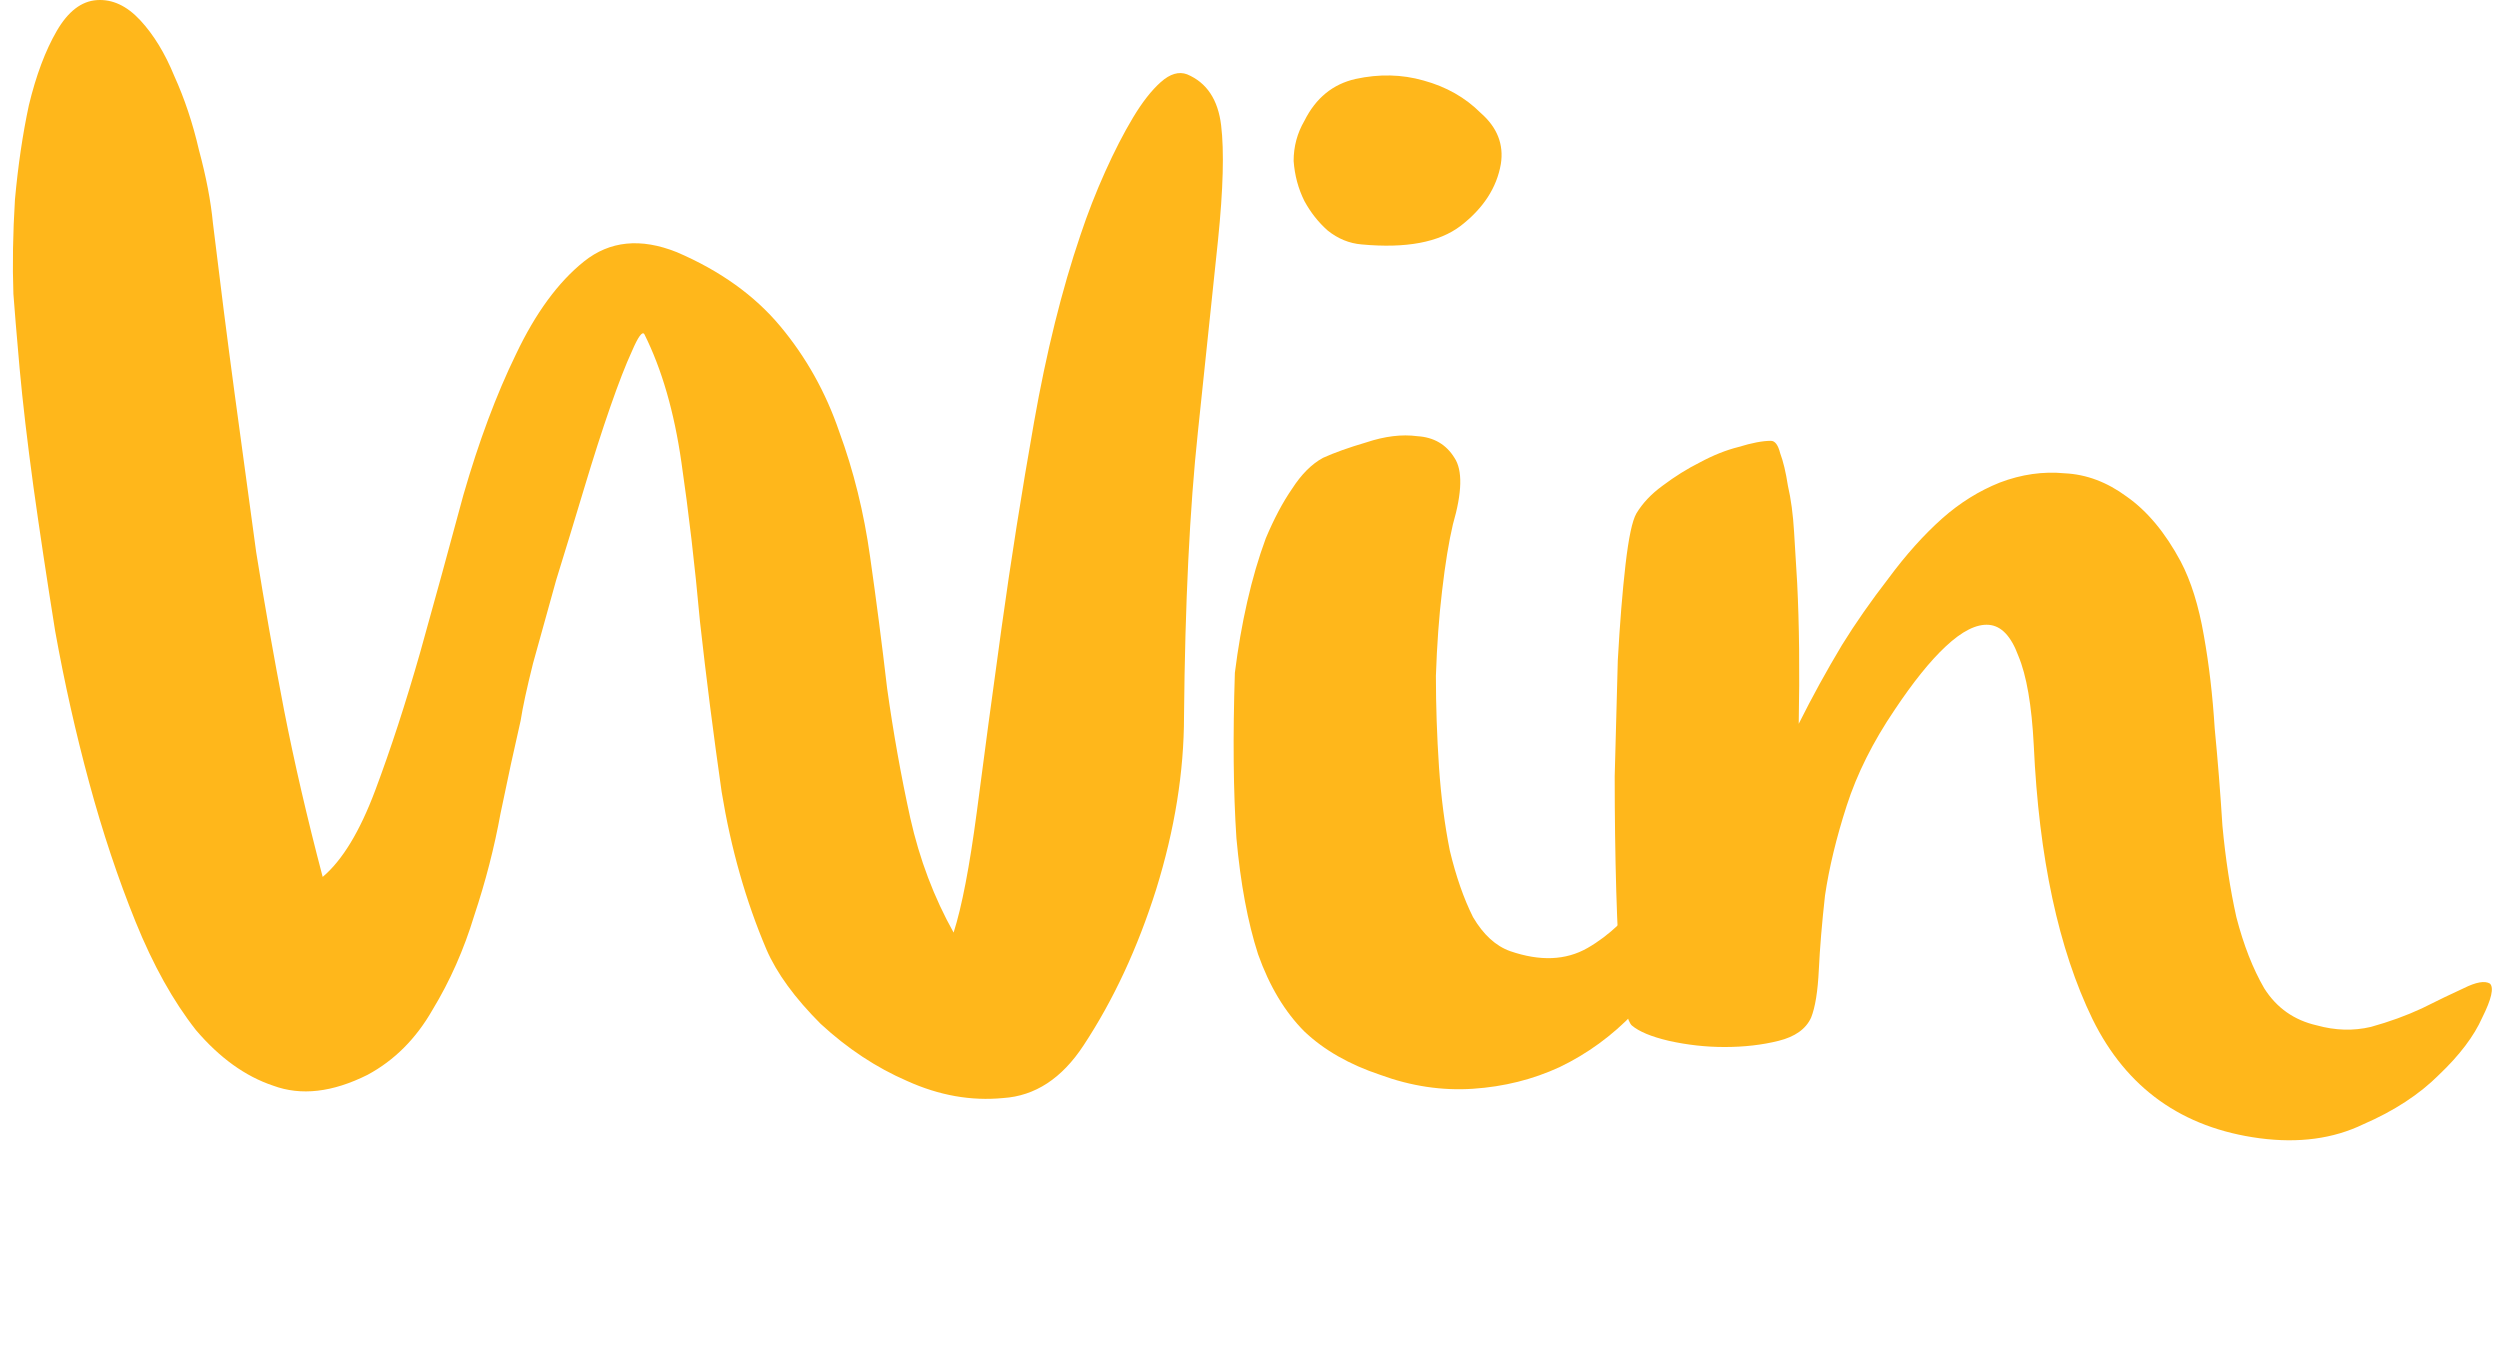 <svg width="194" height="106" viewBox="0 0 194 106" fill="none" xmlns="http://www.w3.org/2000/svg">
<path d="M126.981 39.848C127.461 39.048 128.141 38.328 129.021 37.688C129.981 36.968 130.941 36.368 131.901 35.888C132.941 35.328 133.941 34.928 134.901 34.688C135.941 34.368 136.781 34.208 137.421 34.208C137.741 34.208 137.981 34.528 138.141 35.168C138.381 35.808 138.581 36.648 138.741 37.688C138.981 38.728 139.141 39.928 139.221 41.288C139.301 42.568 139.381 43.888 139.461 45.248C139.621 48.448 139.661 52.088 139.581 56.168C140.621 54.088 141.741 52.048 142.941 50.048C143.981 48.368 145.181 46.648 146.541 44.888C147.901 43.048 149.301 41.488 150.741 40.208C152.101 39.008 153.581 38.088 155.181 37.448C156.861 36.808 158.541 36.568 160.221 36.728C161.901 36.808 163.501 37.408 165.021 38.528C166.621 39.648 168.021 41.328 169.221 43.568C170.021 45.088 170.621 47.008 171.021 49.328C171.421 51.568 171.701 53.968 171.861 56.528C172.101 59.008 172.301 61.528 172.461 64.088C172.701 66.648 173.061 69.008 173.541 71.168C174.101 73.328 174.821 75.168 175.701 76.688C176.661 78.208 178.021 79.168 179.781 79.568C181.221 79.968 182.621 80.008 183.981 79.688C185.421 79.288 186.741 78.808 187.941 78.248C189.221 77.608 190.301 77.088 191.181 76.688C192.141 76.208 192.821 76.088 193.221 76.328C193.541 76.648 193.341 77.528 192.621 78.968C191.981 80.408 190.861 81.888 189.261 83.408C187.741 84.928 185.781 86.208 183.381 87.248C181.061 88.368 178.381 88.728 175.341 88.328C169.341 87.528 165.021 84.448 162.381 79.088C159.741 73.648 158.221 66.568 157.821 57.848C157.661 54.728 157.261 52.408 156.621 50.888C156.061 49.368 155.301 48.568 154.341 48.488C153.381 48.408 152.261 48.968 150.981 50.168C149.781 51.288 148.461 52.928 147.021 55.088C145.341 57.568 144.101 60.048 143.301 62.528C142.501 65.008 141.941 67.328 141.621 69.488C141.381 71.648 141.221 73.568 141.141 75.248C141.061 76.928 140.861 78.168 140.541 78.968C140.141 79.848 139.301 80.448 138.021 80.768C136.741 81.088 135.341 81.248 133.821 81.248C132.381 81.248 130.941 81.088 129.501 80.768C128.141 80.448 127.181 80.048 126.621 79.568C126.301 79.248 126.021 78.128 125.781 76.208C125.621 74.208 125.501 71.848 125.421 69.128C125.341 66.328 125.301 63.368 125.301 60.248C125.381 57.048 125.461 54.048 125.541 51.248C125.701 48.368 125.901 45.888 126.141 43.808C126.381 41.728 126.661 40.408 126.981 39.848Z" fill="#FFB71B"/>
<path d="M95.826 52.208C96.067 50.288 96.386 48.448 96.787 46.688C97.186 44.928 97.666 43.288 98.227 41.768C98.867 40.248 99.546 38.968 100.266 37.928C100.986 36.808 101.786 36.008 102.666 35.528C103.546 35.128 104.666 34.728 106.026 34.328C107.466 33.848 108.786 33.688 109.986 33.848C111.266 33.928 112.226 34.488 112.866 35.528C113.506 36.488 113.466 38.208 112.746 40.688C112.426 42.048 112.146 43.768 111.906 45.848C111.666 47.848 111.506 50.048 111.426 52.448C111.426 54.768 111.506 57.128 111.666 59.528C111.826 61.848 112.106 64.008 112.506 66.008C112.986 68.008 113.586 69.728 114.306 71.168C115.106 72.528 116.066 73.408 117.186 73.808C119.506 74.608 121.506 74.528 123.186 73.568C124.866 72.608 126.426 71.128 127.866 69.128C128.426 68.248 129.106 67.528 129.906 66.968C130.706 66.328 131.346 66.048 131.826 66.128C132.386 66.208 132.666 66.728 132.666 67.688C132.666 68.648 132.146 70.248 131.106 72.488C129.986 74.808 128.546 76.848 126.786 78.608C125.106 80.368 123.186 81.768 121.026 82.808C118.946 83.768 116.706 84.328 114.306 84.488C111.906 84.648 109.506 84.288 107.106 83.408C104.706 82.608 102.746 81.488 101.226 80.048C99.707 78.528 98.507 76.528 97.626 74.048C96.826 71.568 96.266 68.568 95.947 65.048C95.707 61.448 95.666 57.168 95.826 52.208ZM101.226 9.368C102.106 7.608 103.426 6.528 105.186 6.128C107.026 5.728 108.786 5.768 110.466 6.248C112.226 6.728 113.706 7.568 114.906 8.768C116.186 9.888 116.706 11.208 116.466 12.728C116.146 14.568 115.106 16.168 113.346 17.528C111.666 18.808 109.106 19.288 105.666 18.968C104.706 18.888 103.826 18.528 103.026 17.888C102.306 17.248 101.706 16.488 101.226 15.608C100.746 14.648 100.466 13.608 100.386 12.488C100.386 11.368 100.666 10.328 101.226 9.368Z" fill="#FFB71B"/>
<path d="M40.4 55.928C39.92 58.008 39.4 60.408 38.84 63.128C38.36 65.768 37.68 68.408 36.8 71.048C36 73.688 34.92 76.128 33.56 78.368C32.28 80.608 30.6 82.288 28.52 83.408C25.8 84.768 23.36 85.048 21.2 84.248C19.04 83.528 17.04 82.088 15.2 79.928C13.44 77.688 11.88 74.888 10.52 71.528C9.16 68.168 7.96 64.568 6.92 60.728C5.88 56.888 5 52.968 4.28 48.968C3.64 44.968 3.08 41.248 2.6 37.808C2.12 34.288 1.76 31.208 1.52 28.568C1.28 25.848 1.12 23.928 1.04 22.808C0.96 20.568 1 18.128 1.16 15.488C1.4 12.848 1.76 10.408 2.24 8.168C2.8 5.848 3.52 3.928 4.4 2.408C5.28 0.888 6.32 0.088 7.52 0.008C8.72 -0.072 9.84 0.448 10.88 1.568C11.92 2.688 12.8 4.128 13.52 5.888C14.32 7.648 14.96 9.568 15.44 11.648C16 13.728 16.36 15.608 16.52 17.288C17.08 21.928 17.64 26.328 18.2 30.488C18.76 34.648 19.32 38.768 19.88 42.848C20.52 46.848 21.24 50.928 22.04 55.088C22.84 59.168 23.84 63.488 25.04 68.048C26.56 66.768 27.92 64.528 29.12 61.328C30.32 58.128 31.48 54.568 32.6 50.648C33.72 46.648 34.84 42.568 35.96 38.408C37.16 34.248 38.52 30.608 40.04 27.488C41.56 24.288 43.32 21.888 45.32 20.288C47.32 18.688 49.72 18.448 52.52 19.568C55.88 21.008 58.56 22.928 60.56 25.328C62.56 27.728 64.08 30.448 65.12 33.488C66.24 36.528 67.04 39.768 67.52 43.208C68 46.568 68.44 49.968 68.84 53.408C69.32 56.848 69.92 60.208 70.64 63.488C71.36 66.688 72.48 69.648 74 72.368C74.64 70.368 75.24 67.248 75.8 63.008C76.36 58.688 77 53.928 77.72 48.728C78.44 43.528 79.28 38.208 80.24 32.768C81.2 27.328 82.4 22.488 83.84 18.248C84.4 16.568 85.04 14.928 85.76 13.328C86.48 11.728 87.2 10.328 87.92 9.128C88.64 7.928 89.36 7.008 90.08 6.368C90.8 5.728 91.48 5.528 92.12 5.768C93.64 6.408 94.52 7.728 94.76 9.728C95 11.728 94.92 14.688 94.52 18.608C94.12 22.448 93.6 27.408 92.96 33.488C92.32 39.488 91.96 46.848 91.88 55.568C91.88 59.888 91.16 64.368 89.72 69.008C88.28 73.568 86.4 77.608 84.08 81.128C82.4 83.688 80.32 85.048 77.84 85.208C75.36 85.448 72.88 85.008 70.4 83.888C68 82.848 65.76 81.368 63.68 79.448C61.68 77.448 60.28 75.528 59.48 73.688C57.88 69.928 56.72 65.848 56 61.448C55.36 56.968 54.8 52.568 54.32 48.248C53.92 43.848 53.44 39.728 52.88 35.888C52.32 31.968 51.36 28.648 50 25.928C49.84 25.688 49.52 26.128 49.04 27.248C48.56 28.288 48 29.728 47.36 31.568C46.72 33.408 46.04 35.528 45.32 37.928C44.6 40.328 43.88 42.688 43.16 45.008C42.52 47.328 41.92 49.488 41.36 51.488C40.88 53.408 40.56 54.888 40.4 55.928Z" fill="#FFB71B"/>
</svg>
